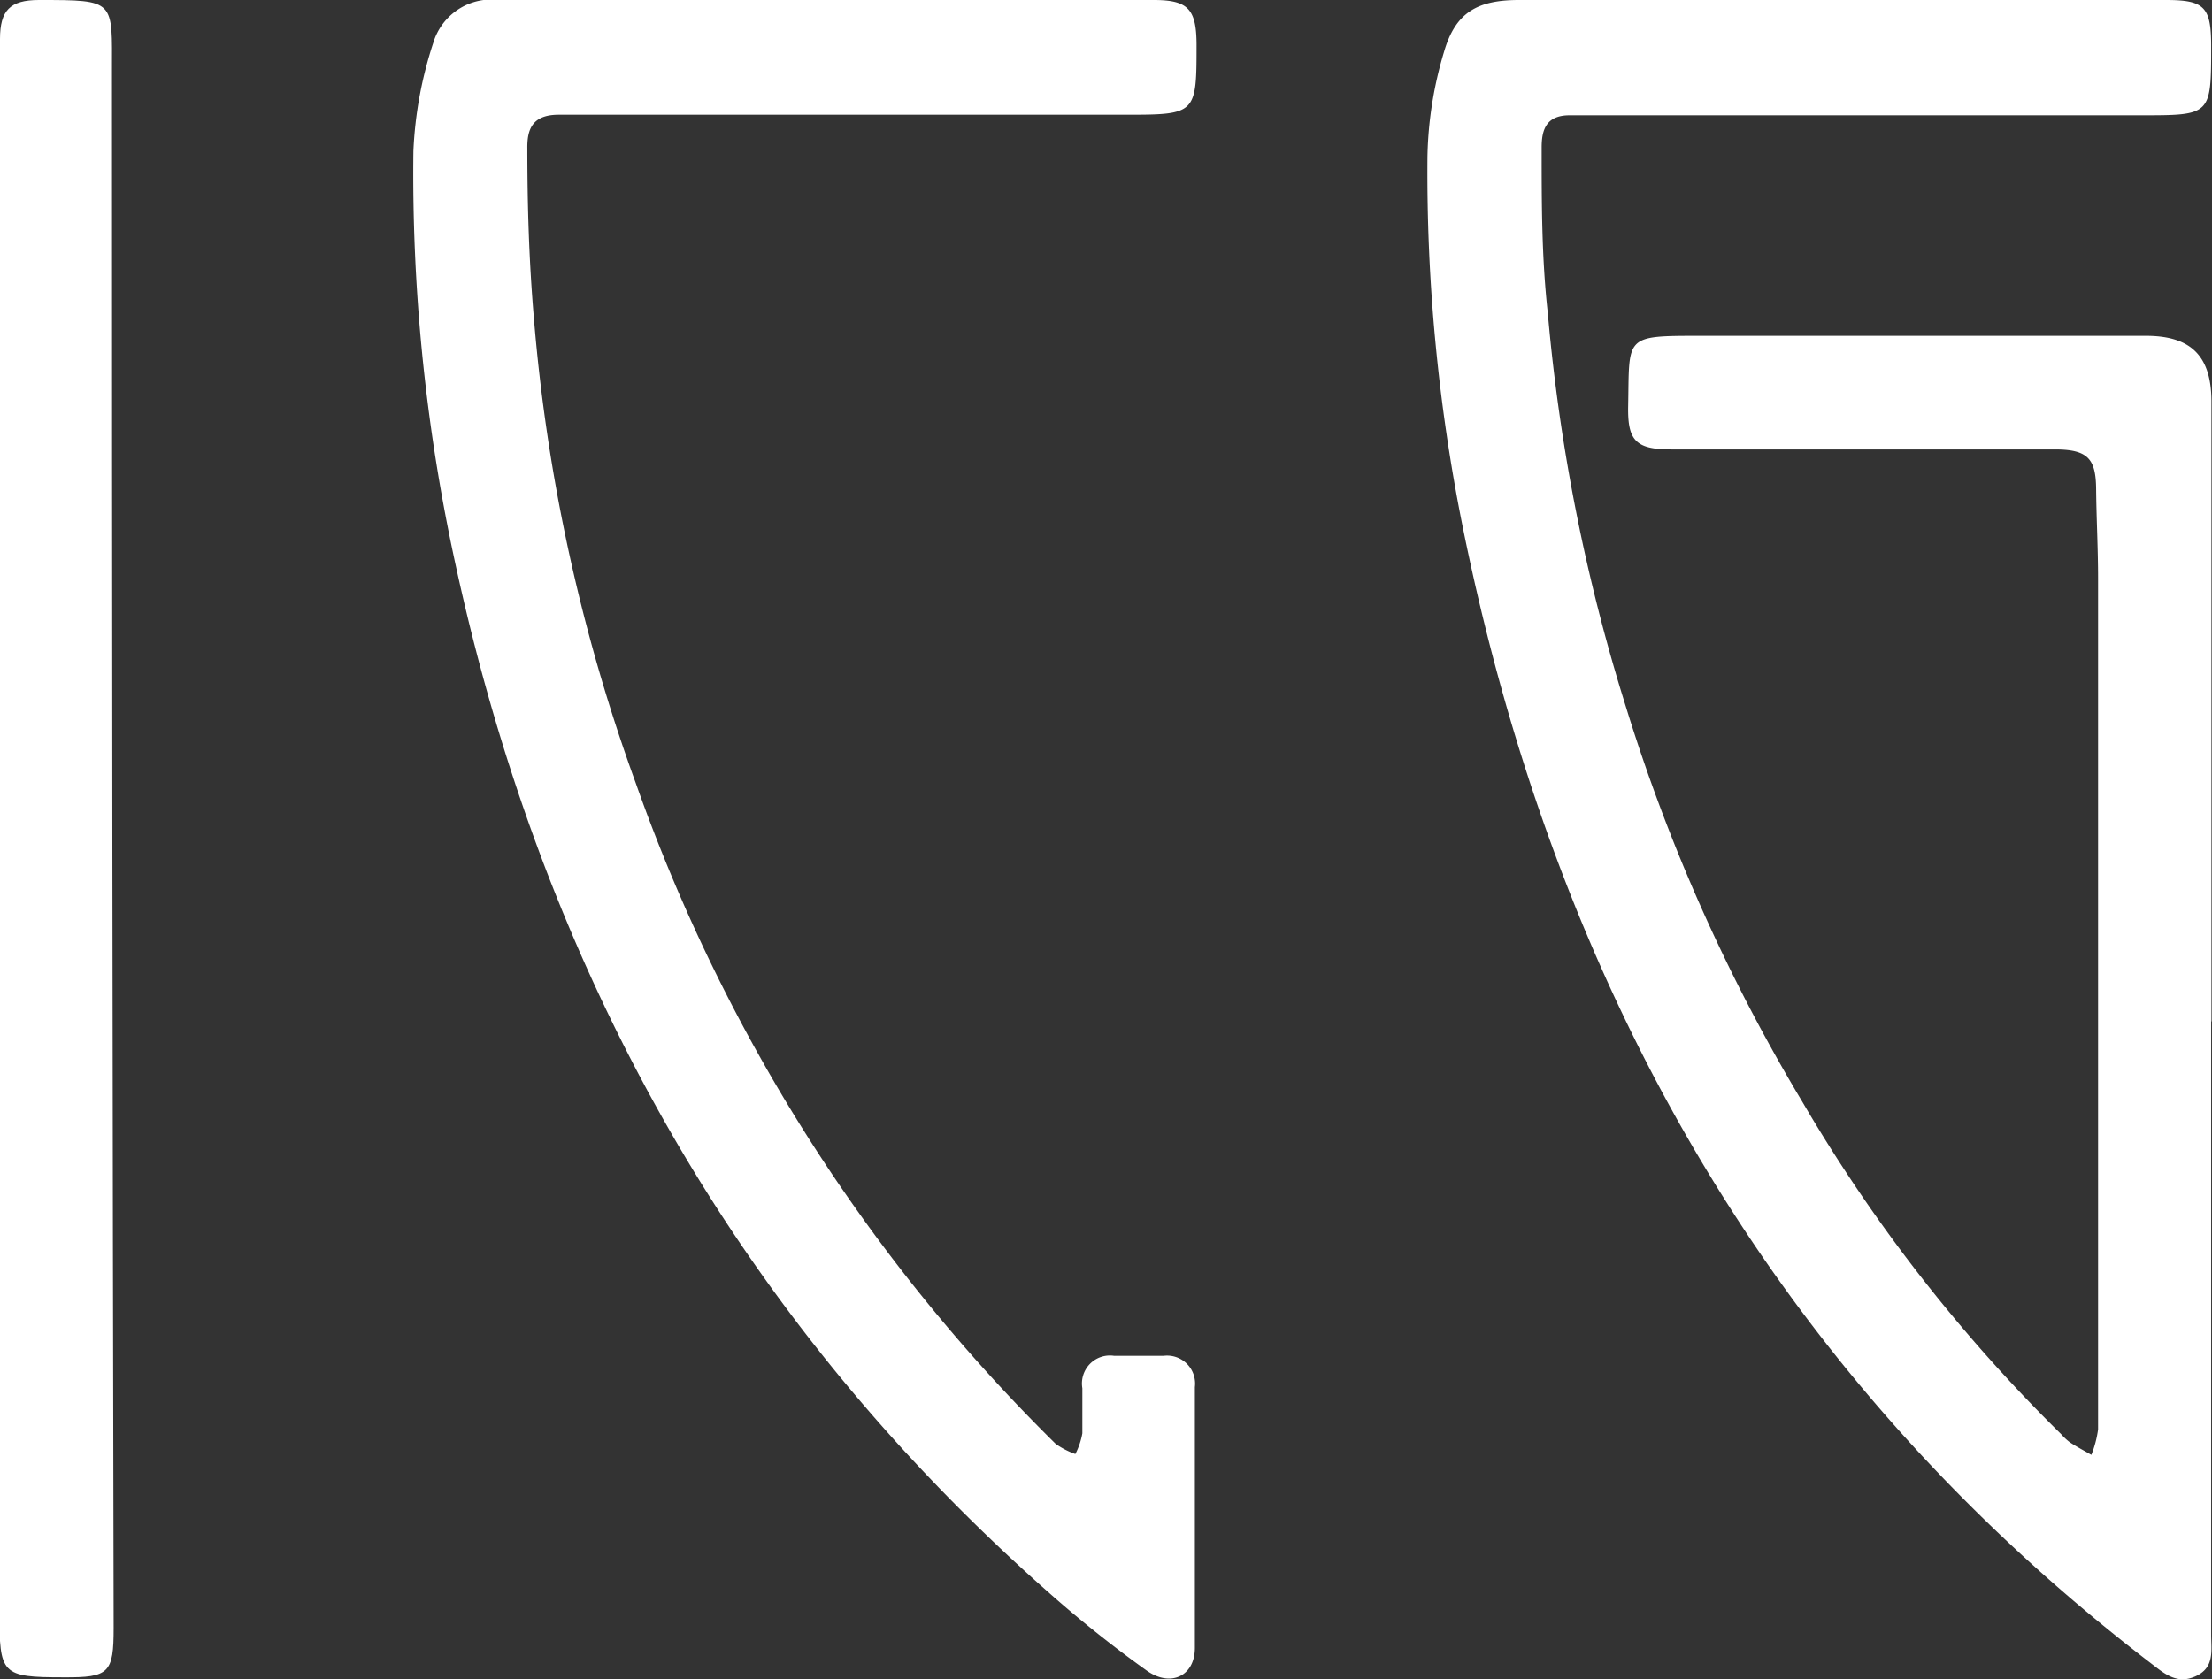 <svg xmlns="http://www.w3.org/2000/svg" viewBox="0 0 79.03 60"><rect x="0" y="0" width="79.03" height="60" fill="#333333" stroke="none"/><defs><style>.cls-1{isolation:isolate;}.cls-2{fill:#fff;mix-blend-mode:darken;}</style></defs><g class="cls-1"><g id="Layer_2" data-name="Layer 2"><g id="Layer_4" data-name="Layer 4"><path class="cls-2" d="M79,36.5V58.43c0,.55.13,1.16-.55,1.47s-1.13-.1-1.6-.46C63.35,49.1,55.58,35.28,52.25,18.78A64.24,64.24,0,0,1,51,5.58a13.83,13.83,0,0,1,.59-3.72C52,.43,52.8,0,54.27,0H77.39C78.76,0,79,.25,79,1.64c0,2.48,0,2.48-2.51,2.48l-20.41,0c-.85,0-1,.53-1,1.15,0,2,0,3.95.22,5.92A66.32,66.32,0,0,0,58.1,25.29a64,64,0,0,0,6.28,14.06,57.06,57.06,0,0,0,9.26,11.9,2.09,2.09,0,0,0,.31.29c.24.16.51.3.77.45a3.83,3.83,0,0,0,.24-.91q0-15.19,0-30.4c0-1.07-.06-2.14-.07-3.21s-.29-1.41-1.47-1.41H59.71c-1.26,0-1.56-.31-1.54-1.53C58.22,12,58,12,60.75,12c5.31,0,10.62,0,15.92,0,1.61,0,2.33.72,2.34,2.32V36.5Z"/><path class="cls-2" d="M29.53,0H41.22c1.22,0,1.52.32,1.53,1.56,0,2.52,0,2.54-2.55,2.54-6.75,0-13.5,0-20.24,0-.95,0-1.13.53-1.12,1.21,0,2,.06,4,.23,6A63.87,63.87,0,0,0,22.72,28a62.16,62.16,0,0,0,15,23.6,2.88,2.88,0,0,0,.7.36,2.59,2.59,0,0,0,.25-.74c0-.53,0-1.07,0-1.61a1,1,0,0,1,1.13-1.16c.59,0,1.19,0,1.78,0a1,1,0,0,1,1.11,1.12c0,3.11,0,6.21,0,9.32,0,1-.86,1.42-1.72.81A42.75,42.75,0,0,1,37.57,57c-11.37-10-18.28-22.54-21.39-37.27A65.38,65.38,0,0,1,14.77,5.4a14.28,14.28,0,0,1,.71-3.87A2.17,2.17,0,0,1,17.84,0C21.74,0,25.63,0,29.53,0Z"/><path class="cls-2" d="M0,29.87V1.39C0,.37.36,0,1.39,0,4.15,0,4,0,4,2.55q0,27.81.06,55.62c0,1.62-.16,1.78-1.78,1.77-2.24,0-2.3-.1-2.3-2.35Q0,43.73,0,29.87Z"/></g></g></g></svg>
